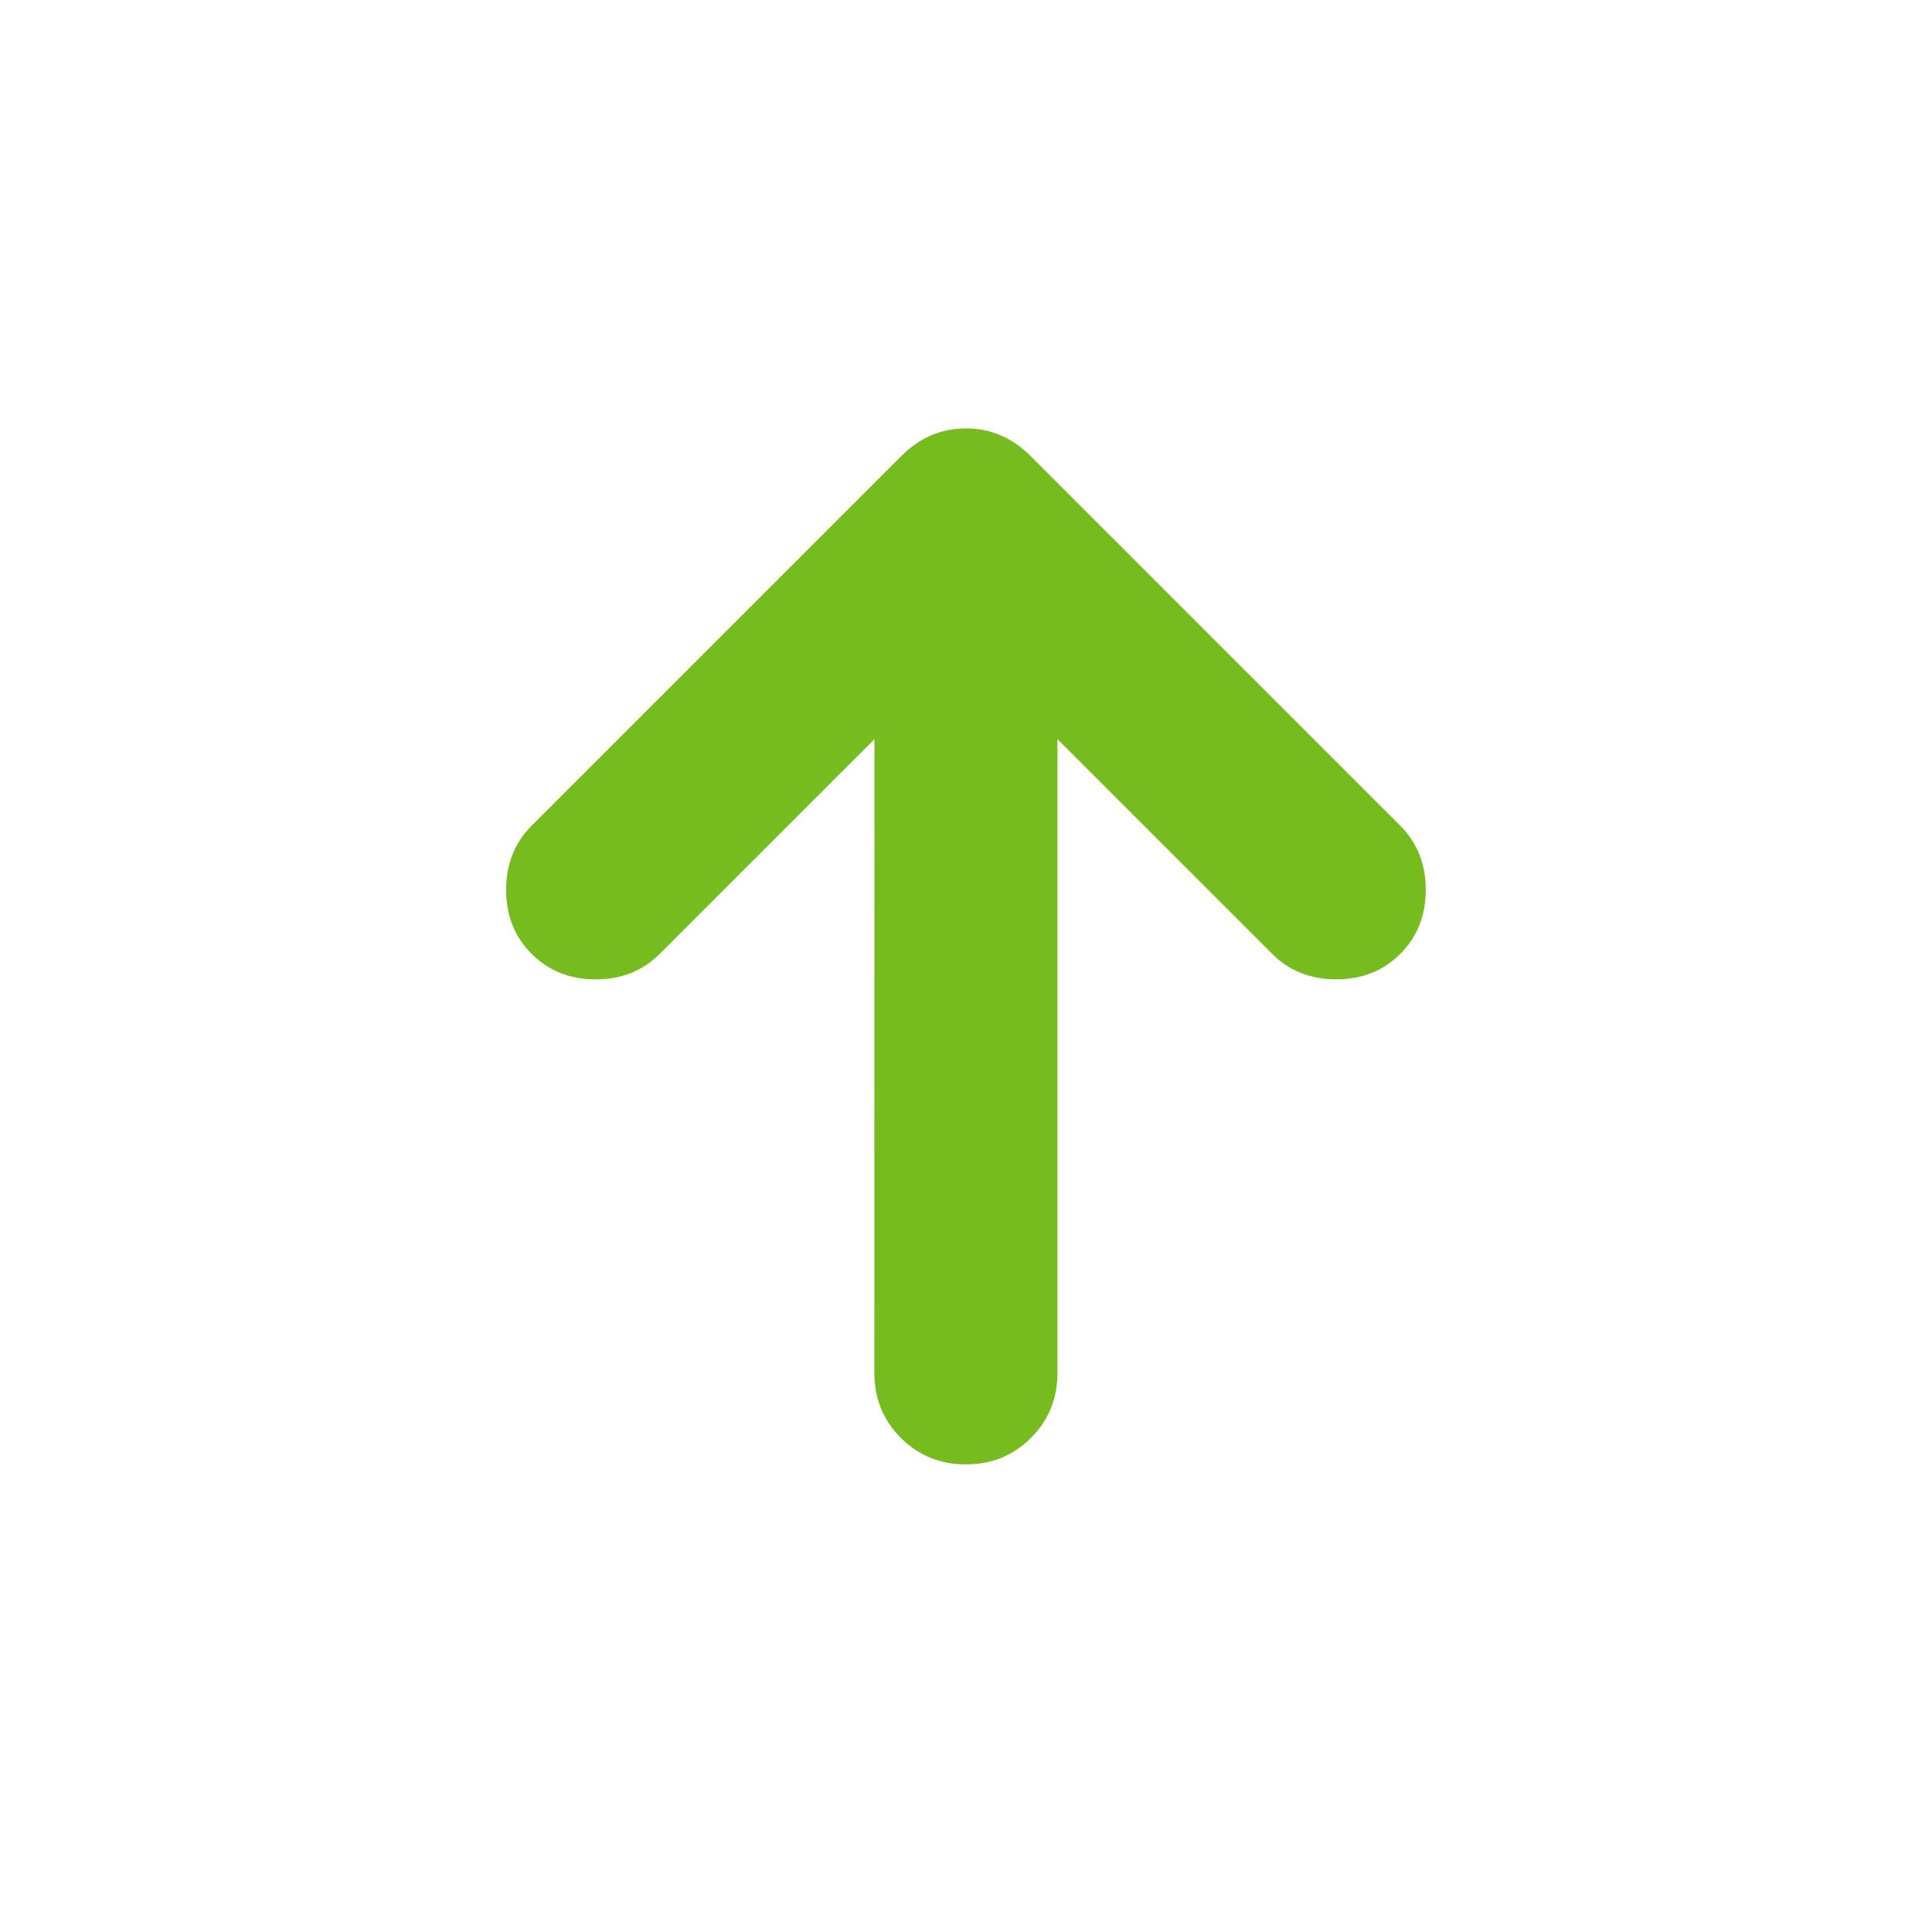 <svg fill="none" height="32" viewBox="0 0 32 32" width="32" xmlns="http://www.w3.org/2000/svg" xmlns:xlink="http://www.w3.org/1999/xlink"><mask id="a" height="32" maskUnits="userSpaceOnUse" width="32" x="0" y="0"><path d="m0 0h32v32h-32z" fill="#d9d9d9"/></mask><g mask="url(#a)"><path d="m14.483 12.243-3.556 3.556c-.282.282-.635.422-1.061.422-.426 0-.779-.141-1.061-.422-.282-.282-.422-.635-.422-1.061s.141-.779.422-1.061l6.125-6.125c.304-.304.66-.456 1.069-.456s.765.152 1.069.456l6.125 6.125c.282.282.422.635.422 1.061s-.141.779-.422 1.061c-.282.282-.635.422-1.061.422s-.779-.141-1.061-.422l-3.556-3.556v10.495c0 .426-.146.785-.439 1.078-.293.293-.652.439-1.077.439s-.785-.146-1.078-.439c-.293-.293-.439-.652-.439-1.078z" fill="#77bc1f"/></g></svg>